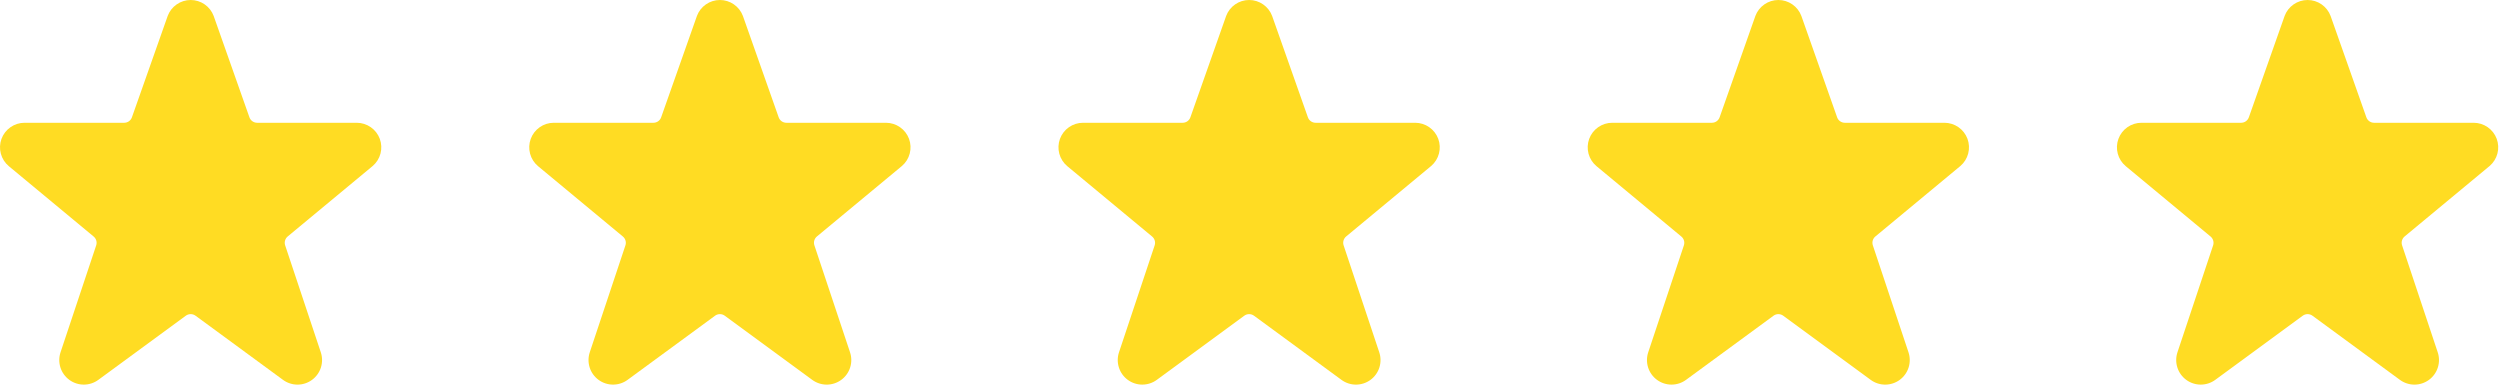 <svg width="182" height="28" viewBox="0 0 182 28" fill="none" xmlns="http://www.w3.org/2000/svg">
<path d="M27.648 10.105C27.521 9.763 27.292 9.468 26.993 9.26C26.694 9.051 26.338 8.939 25.973 8.938H18.721C18.597 8.938 18.477 8.899 18.376 8.828C18.276 8.757 18.199 8.656 18.158 8.54L15.555 1.161C15.428 0.82 15.199 0.526 14.9 0.319C14.601 0.111 14.245 0 13.881 0C13.517 0 13.162 0.111 12.863 0.319C12.563 0.526 12.335 0.82 12.207 1.161L12.201 1.18L9.604 8.54C9.563 8.656 9.487 8.756 9.387 8.828C9.286 8.899 9.166 8.937 9.043 8.938H1.788C1.421 8.937 1.063 9.05 0.762 9.261C0.461 9.471 0.233 9.769 0.107 10.114C-0.018 10.46 -0.034 10.835 0.062 11.19C0.157 11.544 0.359 11.861 0.641 12.096L6.817 17.219C6.91 17.296 6.977 17.398 7.01 17.514C7.043 17.629 7.04 17.752 7.002 17.866L4.407 25.647C4.287 26.007 4.285 26.395 4.4 26.757C4.516 27.118 4.743 27.433 5.05 27.656C5.356 27.88 5.726 28 6.105 27.999C6.484 27.999 6.853 27.878 7.159 27.653L13.529 22.983C13.631 22.908 13.754 22.868 13.881 22.868C14.007 22.868 14.131 22.908 14.233 22.983L20.6 27.652C20.905 27.877 21.275 27.999 21.654 28C22.034 28.001 22.404 27.881 22.711 27.658C23.018 27.434 23.245 27.119 23.361 26.758C23.477 26.396 23.474 26.007 23.354 25.647L20.759 17.861C20.721 17.747 20.718 17.625 20.752 17.509C20.784 17.394 20.852 17.291 20.944 17.214L27.132 12.084C27.41 11.847 27.609 11.53 27.701 11.176C27.793 10.822 27.775 10.448 27.648 10.105V10.105Z" fill="#FFDC23"/>
<path d="M66.176 10.105C66.049 9.763 65.82 9.468 65.521 9.26C65.222 9.051 64.866 8.939 64.501 8.938H57.249C57.126 8.938 57.005 8.899 56.904 8.828C56.804 8.757 56.728 8.656 56.687 8.54L54.084 1.161C53.956 0.82 53.727 0.526 53.428 0.319C53.129 0.111 52.774 0 52.41 0C52.045 0 51.69 0.111 51.391 0.319C51.092 0.526 50.863 0.82 50.736 1.161L50.73 1.18L48.132 8.54C48.092 8.656 48.016 8.756 47.915 8.828C47.815 8.899 47.694 8.937 47.571 8.938H40.317C39.95 8.937 39.591 9.05 39.291 9.261C38.99 9.471 38.761 9.769 38.636 10.114C38.51 10.46 38.494 10.835 38.59 11.19C38.685 11.544 38.888 11.861 39.169 12.096L45.346 17.219C45.438 17.296 45.505 17.398 45.538 17.514C45.571 17.629 45.568 17.752 45.53 17.866L42.935 25.647C42.816 26.007 42.813 26.395 42.929 26.757C43.044 27.118 43.272 27.433 43.578 27.656C43.885 27.88 44.254 28 44.633 27.999C45.013 27.999 45.382 27.878 45.688 27.653L52.057 22.983C52.159 22.908 52.282 22.868 52.409 22.868C52.536 22.868 52.659 22.908 52.761 22.983L59.128 27.652C59.434 27.877 59.803 27.999 60.183 28C60.562 28.001 60.932 27.881 61.239 27.658C61.546 27.434 61.774 27.119 61.889 26.758C62.005 26.396 62.003 26.007 61.882 25.647L59.288 17.861C59.25 17.747 59.247 17.625 59.28 17.509C59.313 17.394 59.38 17.291 59.472 17.214L65.66 12.084C65.939 11.847 66.137 11.53 66.229 11.176C66.322 10.822 66.303 10.448 66.176 10.105V10.105Z" fill="#FFDC23"/>
<path d="M104.704 10.105C104.577 9.763 104.348 9.468 104.049 9.26C103.75 9.051 103.394 8.939 103.029 8.938H95.777C95.653 8.938 95.533 8.899 95.432 8.828C95.332 8.757 95.255 8.656 95.215 8.54L92.611 1.161C92.484 0.82 92.255 0.526 91.956 0.319C91.657 0.111 91.302 0 90.937 0C90.573 0 90.218 0.111 89.919 0.319C89.62 0.526 89.391 0.82 89.263 1.161L89.257 1.18L86.66 8.54C86.619 8.656 86.543 8.756 86.443 8.828C86.342 8.899 86.222 8.937 86.099 8.938H78.845C78.477 8.937 78.119 9.05 77.818 9.261C77.517 9.471 77.289 9.769 77.163 10.114C77.038 10.46 77.022 10.835 77.118 11.19C77.213 11.544 77.415 11.861 77.697 12.096L83.874 17.219C83.966 17.296 84.033 17.398 84.066 17.514C84.099 17.629 84.096 17.752 84.058 17.866L81.463 25.647C81.343 26.007 81.341 26.395 81.457 26.757C81.572 27.118 81.799 27.433 82.106 27.656C82.412 27.88 82.782 28 83.161 27.999C83.54 27.999 83.91 27.878 84.216 27.653L90.585 22.983C90.687 22.908 90.81 22.868 90.937 22.868C91.063 22.868 91.187 22.908 91.289 22.983L97.656 27.652C97.961 27.877 98.331 27.999 98.71 28C99.09 28.001 99.46 27.881 99.767 27.658C100.074 27.434 100.302 27.119 100.417 26.758C100.533 26.396 100.53 26.007 100.41 25.647L97.815 17.861C97.777 17.747 97.775 17.625 97.808 17.509C97.841 17.394 97.908 17.291 98 17.214L104.188 12.084C104.466 11.847 104.665 11.53 104.757 11.176C104.849 10.822 104.831 10.448 104.704 10.105V10.105Z" fill="#FFDC23"/>
<path d="M143.232 10.105C143.105 9.763 142.876 9.468 142.577 9.26C142.277 9.051 141.922 8.939 141.557 8.938H134.305C134.181 8.938 134.061 8.899 133.96 8.828C133.859 8.757 133.783 8.656 133.742 8.54L131.139 1.161C131.012 0.82 130.783 0.526 130.484 0.319C130.185 0.111 129.829 0 129.465 0C129.101 0 128.746 0.111 128.447 0.319C128.147 0.526 127.919 0.82 127.791 1.161L127.785 1.18L125.188 8.54C125.147 8.656 125.071 8.756 124.971 8.828C124.87 8.899 124.75 8.937 124.627 8.938H117.372C117.005 8.937 116.647 9.05 116.346 9.261C116.045 9.471 115.817 9.769 115.691 10.114C115.566 10.46 115.55 10.835 115.645 11.19C115.741 11.544 115.943 11.861 116.225 12.096L122.401 17.219C122.494 17.296 122.561 17.398 122.594 17.514C122.627 17.629 122.624 17.752 122.586 17.866L119.991 25.647C119.871 26.007 119.869 26.395 119.984 26.757C120.1 27.118 120.327 27.433 120.634 27.656C120.94 27.88 121.31 28 121.689 27.999C122.068 27.999 122.437 27.878 122.743 27.653L129.113 22.983C129.215 22.908 129.338 22.868 129.465 22.868C129.591 22.868 129.715 22.908 129.817 22.983L136.184 27.652C136.489 27.877 136.859 27.999 137.238 28C137.618 28.001 137.988 27.881 138.295 27.658C138.602 27.434 138.829 27.119 138.945 26.758C139.061 26.396 139.058 26.007 138.938 25.647L136.343 17.861C136.305 17.747 136.303 17.625 136.335 17.509C136.368 17.394 136.435 17.291 136.528 17.214L142.716 12.084C142.994 11.847 143.193 11.53 143.285 11.176C143.377 10.822 143.359 10.448 143.232 10.105V10.105Z" fill="#FFDC23"/>
<path d="M181.76 10.105C181.633 9.763 181.404 9.468 181.105 9.26C180.806 9.051 180.45 8.939 180.085 8.938H172.833C172.71 8.938 172.589 8.899 172.489 8.828C172.388 8.757 172.312 8.656 172.271 8.54L169.667 1.161C169.54 0.82 169.311 0.526 169.012 0.319C168.713 0.111 168.358 0 167.994 0C167.629 0 167.274 0.111 166.975 0.319C166.676 0.526 166.447 0.82 166.32 1.161L166.314 1.18L163.716 8.54C163.675 8.656 163.6 8.756 163.499 8.828C163.399 8.899 163.278 8.937 163.155 8.938H155.901C155.534 8.937 155.175 9.05 154.874 9.261C154.574 9.471 154.345 9.769 154.22 10.114C154.094 10.46 154.078 10.835 154.174 11.19C154.269 11.544 154.472 11.861 154.753 12.096L160.93 17.219C161.022 17.296 161.089 17.398 161.122 17.514C161.155 17.629 161.152 17.752 161.114 17.866L158.519 25.647C158.4 26.007 158.397 26.395 158.513 26.757C158.628 27.118 158.856 27.433 159.162 27.656C159.469 27.88 159.838 28 160.217 27.999C160.597 27.999 160.966 27.878 161.272 27.653L167.641 22.983C167.743 22.908 167.866 22.868 167.993 22.868C168.12 22.868 168.243 22.908 168.345 22.983L174.712 27.652C175.018 27.877 175.387 27.999 175.767 28C176.146 28.001 176.516 27.881 176.823 27.658C177.13 27.434 177.358 27.119 177.473 26.758C177.589 26.396 177.587 26.007 177.466 25.647L174.872 17.861C174.834 17.747 174.831 17.625 174.864 17.509C174.897 17.394 174.964 17.291 175.056 17.214L181.244 12.084C181.522 11.847 181.721 11.53 181.813 11.176C181.906 10.822 181.887 10.448 181.76 10.105V10.105Z" fill="#FFDC23"/>
</svg>
